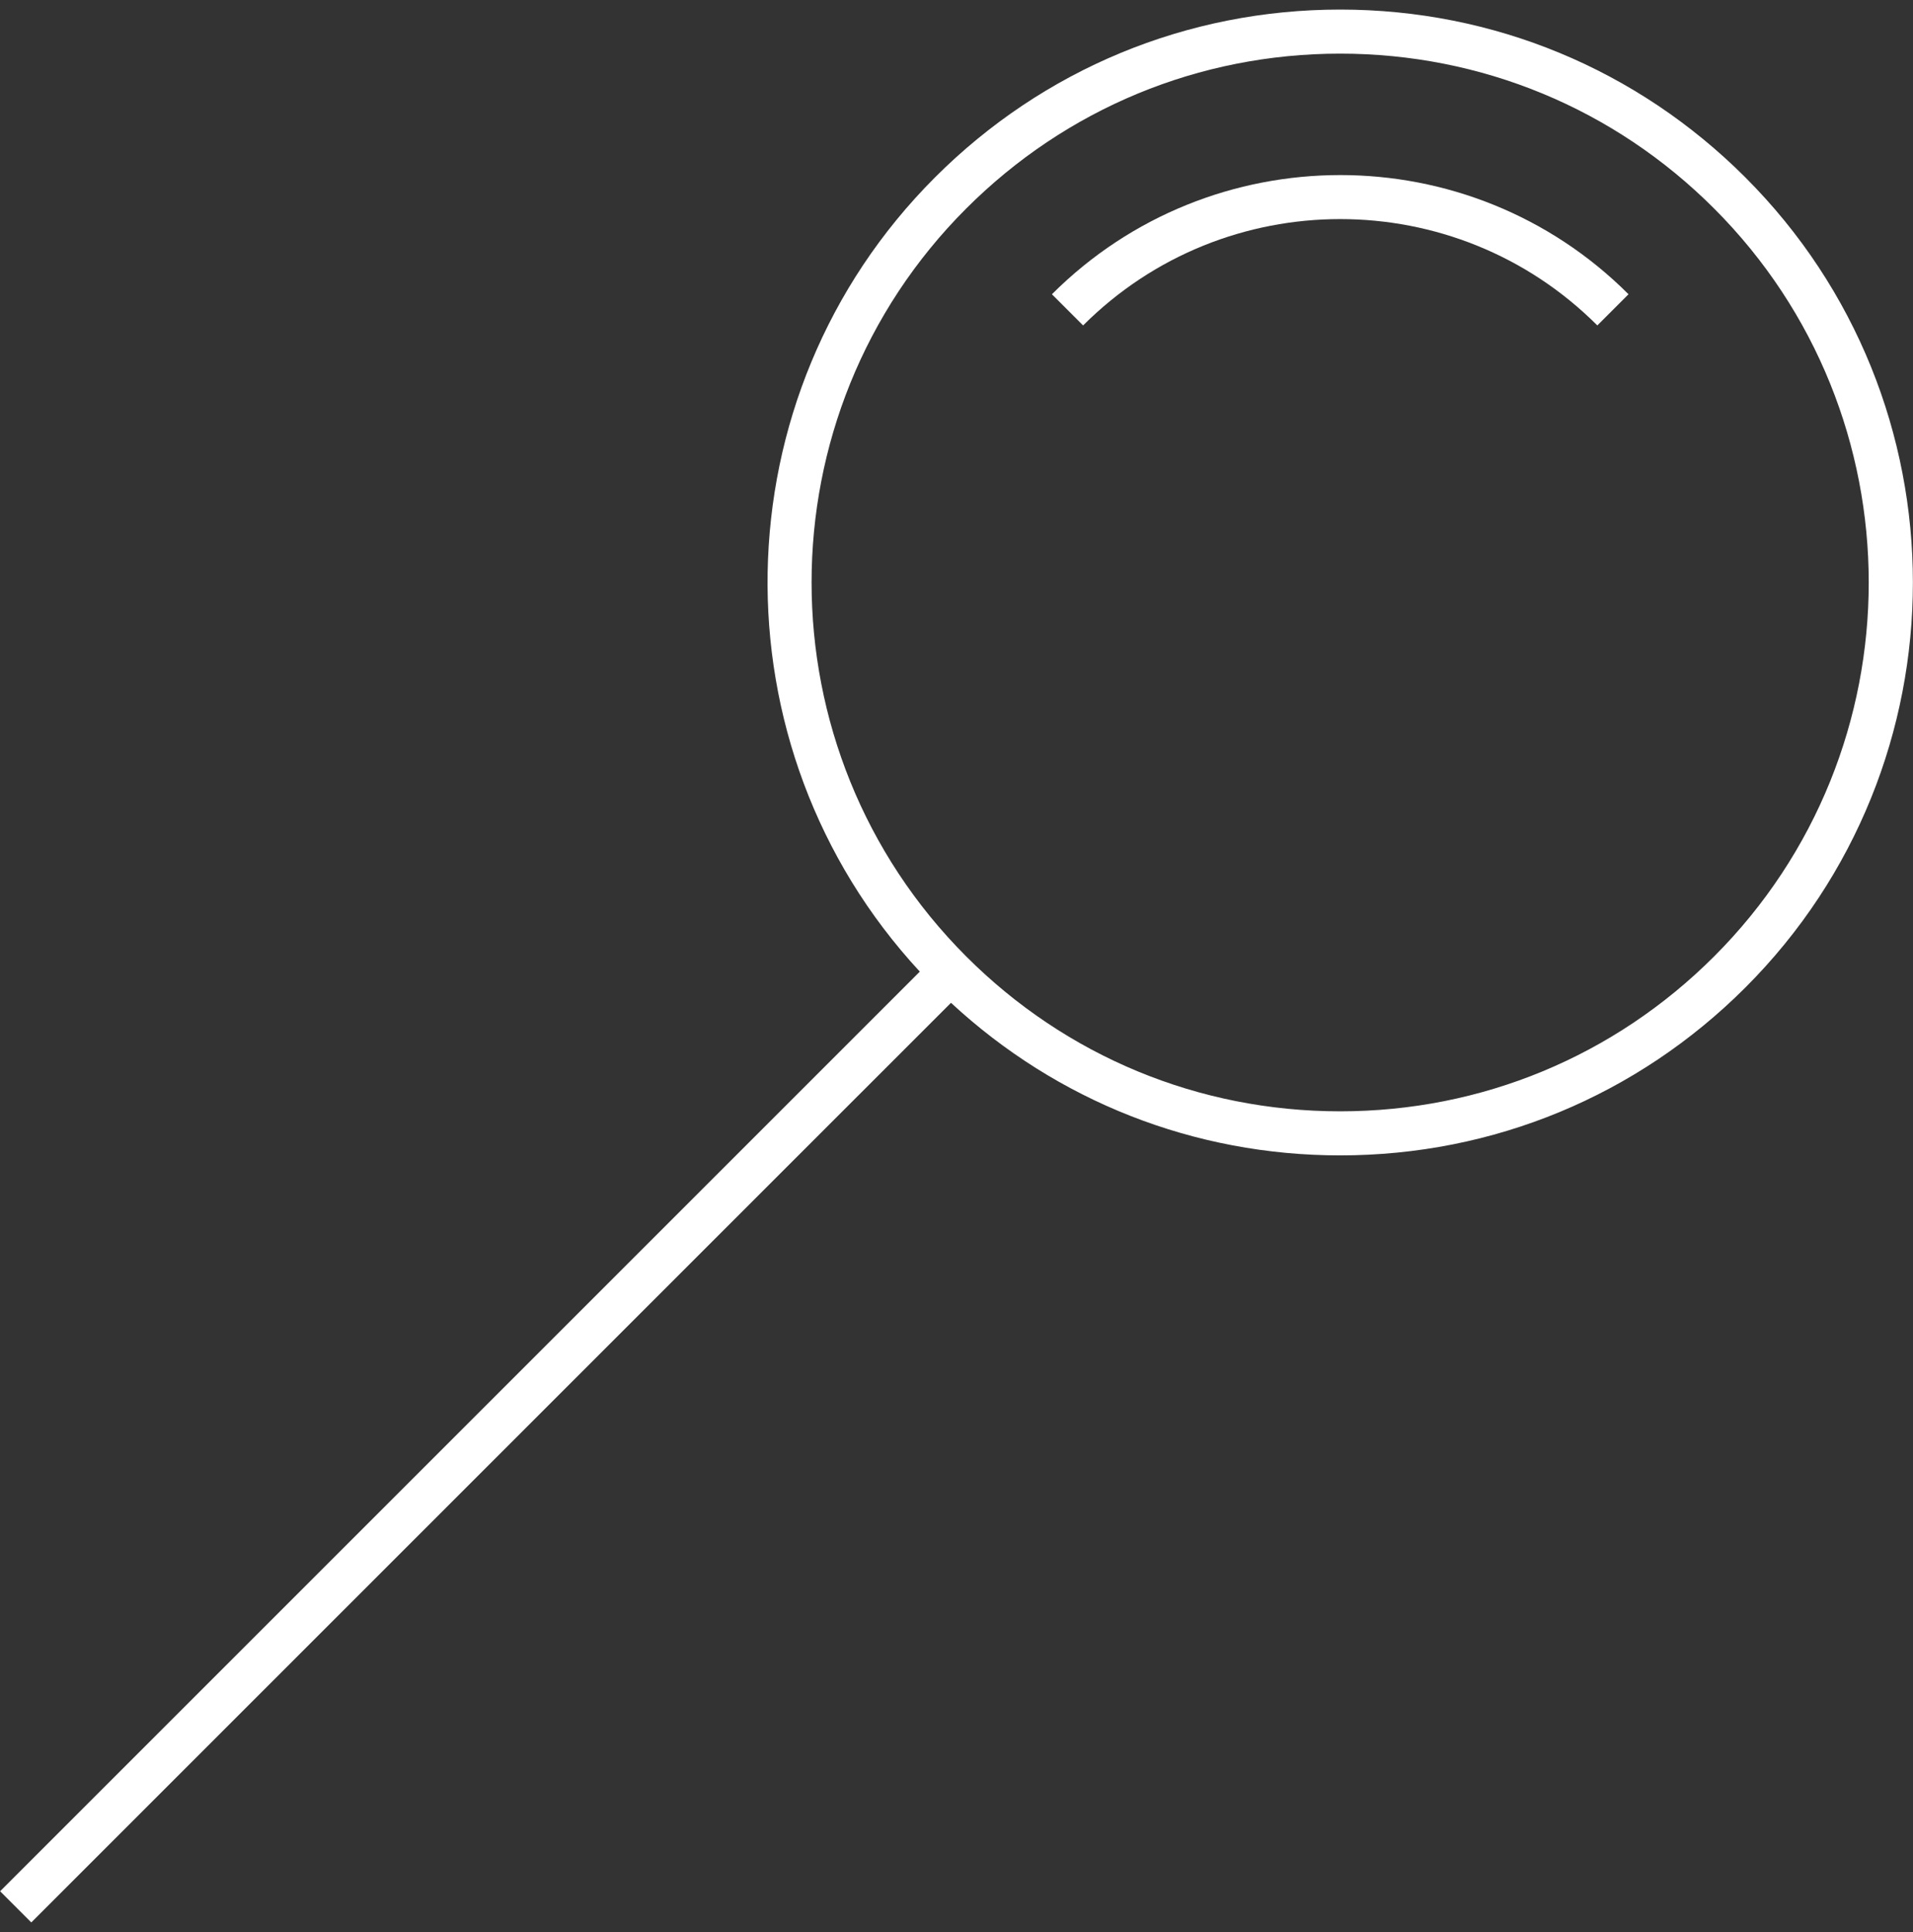 <svg xmlns="http://www.w3.org/2000/svg" fill="none" viewBox="0 0 100 101"><rect x="0" y="0" width="100" height="101" fill="#333333" stroke="none"/><path fill="white" d="M91.234 9.272C85.578 3.616 78.056 0.5 70.055 0.5C62.055 0.5 54.533 3.616 48.877 9.272C37.473 20.676 37.214 39.061 48.082 50.794L0.006 98.87L1.636 100.5L49.712 52.424C55.264 57.573 62.441 60.401 70.055 60.401C78.056 60.401 85.578 57.285 91.234 51.629C102.915 39.954 102.915 20.953 91.234 9.272ZM89.604 49.999C84.38 55.223 77.439 58.097 70.055 58.097C62.672 58.097 55.725 55.223 50.507 49.999C39.73 39.217 39.73 21.678 50.507 10.902C55.731 5.678 62.672 2.804 70.055 2.804C77.439 2.804 84.385 5.678 89.604 10.902C100.38 21.684 100.38 39.222 89.604 49.999Z"/><path fill="white" d="M54.988 15.383L56.618 17.013C64.031 9.6 76.086 9.6 83.499 17.013L85.129 15.383C76.817 7.072 63.299 7.078 54.988 15.383Z"/></svg>